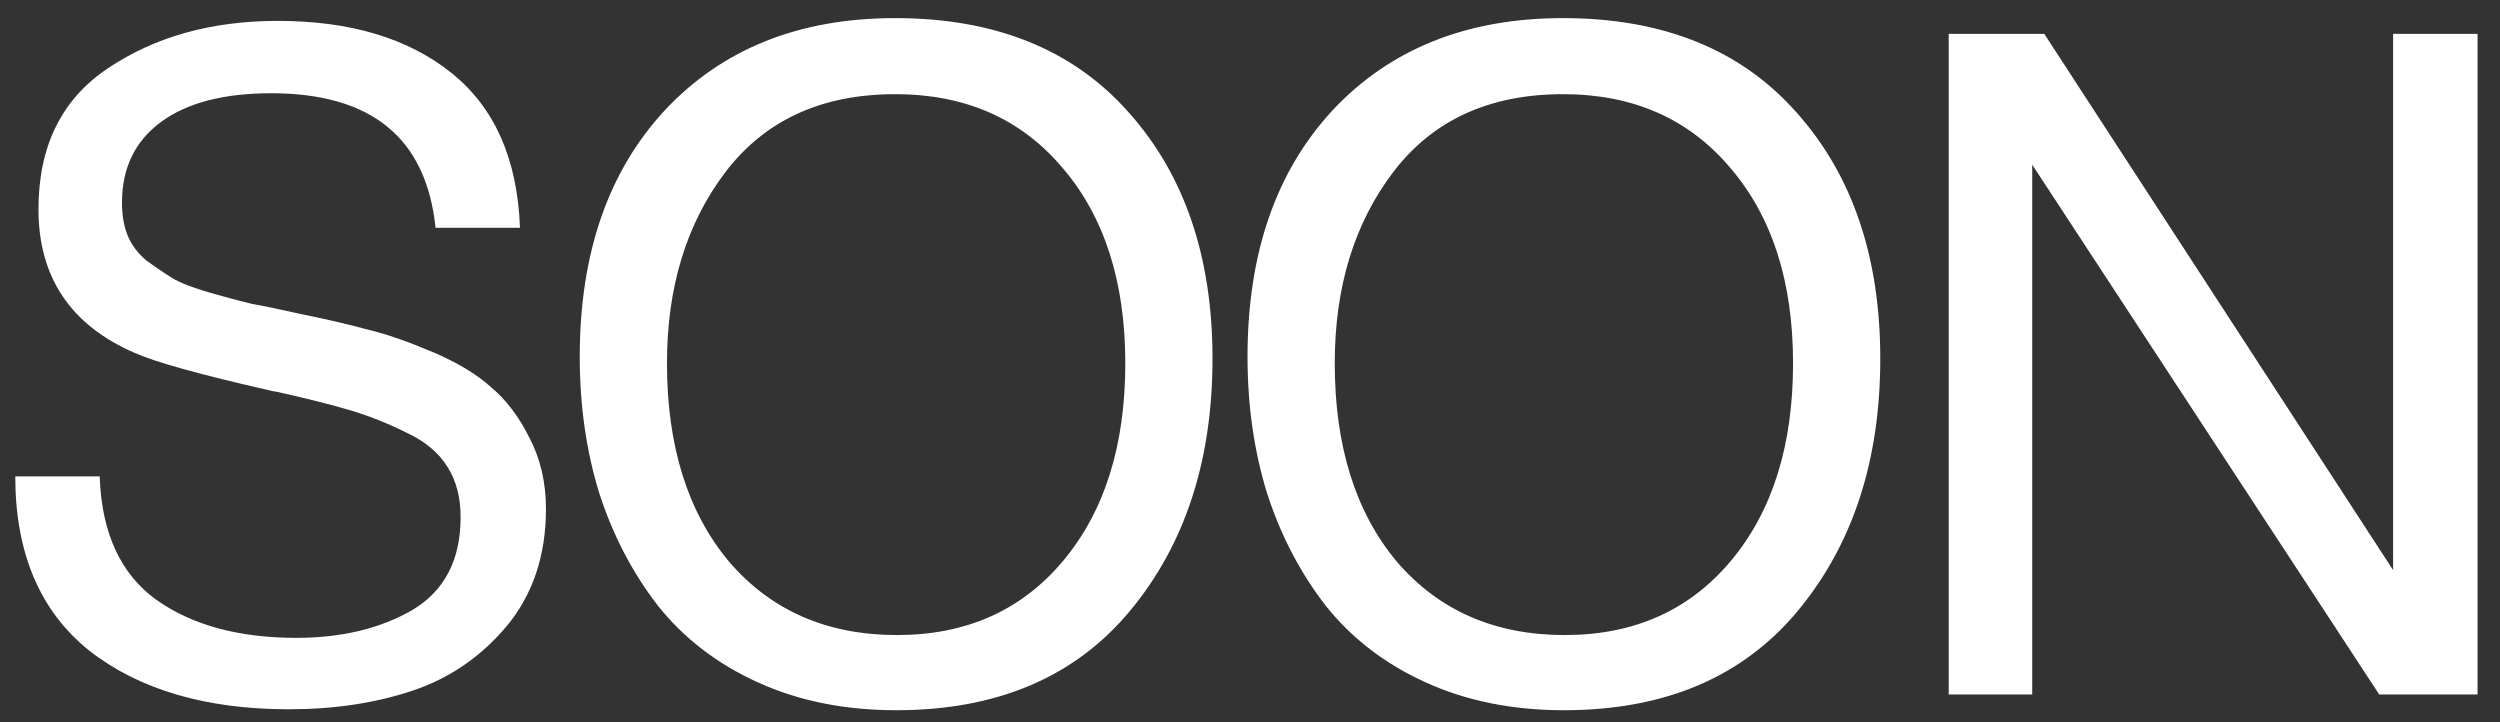 <?xml version="1.0" encoding="UTF-8"?> <svg xmlns="http://www.w3.org/2000/svg" width="90" height="26" viewBox="0 0 90 26" fill="none"><rect x="0" y="0" width="90" height="26" fill="#333333" stroke="none"/><path d="M18.719 8.2H15.68C15.346 4.971 13.375 3.357 9.768 3.357C8.054 3.357 6.729 3.702 5.794 4.392C4.858 5.083 4.391 6.051 4.391 7.298C4.391 7.743 4.458 8.133 4.591 8.467C4.725 8.801 4.947 9.102 5.259 9.369C5.593 9.614 5.905 9.825 6.194 10.004C6.484 10.182 6.94 10.36 7.564 10.538C8.187 10.716 8.688 10.85 9.067 10.939C9.445 11.005 10.035 11.128 10.837 11.306C11.817 11.507 12.629 11.696 13.275 11.874C13.921 12.03 14.689 12.297 15.58 12.675C16.47 13.054 17.172 13.477 17.684 13.945C18.218 14.39 18.675 14.991 19.053 15.748C19.454 16.505 19.654 17.363 19.654 18.32C19.654 19.99 19.187 21.393 18.252 22.528C17.317 23.642 16.181 24.421 14.845 24.866C13.509 25.312 12.028 25.534 10.403 25.534C7.419 25.534 5.025 24.833 3.222 23.43C1.44 22.005 0.55 19.912 0.55 17.151H3.589C3.656 19.177 4.335 20.658 5.627 21.593C6.918 22.506 8.599 22.963 10.67 22.963C12.295 22.963 13.687 22.629 14.845 21.961C16.003 21.27 16.582 20.157 16.582 18.621C16.582 17.908 16.426 17.307 16.114 16.817C15.802 16.305 15.312 15.893 14.645 15.581C13.976 15.247 13.309 14.98 12.64 14.78C11.973 14.579 11.093 14.357 10.002 14.112C9.846 14.089 9.735 14.067 9.668 14.045C7.219 13.488 5.615 13.043 4.858 12.709C2.543 11.707 1.385 9.981 1.385 7.532C1.385 5.261 2.22 3.568 3.89 2.455C5.582 1.32 7.619 0.752 10.002 0.752C12.607 0.752 14.689 1.375 16.248 2.622C17.806 3.869 18.63 5.728 18.719 8.2ZM32.227 0.652C35.834 0.652 38.64 1.787 40.644 4.058C42.648 6.307 43.65 9.258 43.65 12.909C43.65 16.583 42.659 19.611 40.678 21.994C38.696 24.377 35.89 25.568 32.261 25.568C30.413 25.568 28.754 25.234 27.284 24.566C25.815 23.898 24.612 22.974 23.677 21.794C22.764 20.613 22.063 19.266 21.573 17.752C21.105 16.238 20.871 14.601 20.871 12.842C20.871 9.124 21.896 6.163 23.944 3.958C26.015 1.754 28.776 0.652 32.227 0.652ZM32.227 3.39C29.578 3.39 27.54 4.326 26.115 6.196C24.712 8.044 24.011 10.338 24.011 13.076C24.011 16.06 24.757 18.442 26.249 20.224C27.763 21.983 29.778 22.862 32.294 22.862C34.788 22.862 36.781 21.972 38.273 20.19C39.765 18.409 40.511 16.038 40.511 13.076C40.511 10.137 39.754 7.788 38.239 6.029C36.748 4.27 34.743 3.39 32.227 3.39ZM56.267 0.652C59.875 0.652 62.68 1.787 64.684 4.058C66.688 6.307 67.69 9.258 67.69 12.909C67.69 16.583 66.699 19.611 64.718 21.994C62.736 24.377 59.93 25.568 56.301 25.568C54.453 25.568 52.794 25.234 51.324 24.566C49.855 23.898 48.652 22.974 47.717 21.794C46.804 20.613 46.103 19.266 45.613 17.752C45.145 16.238 44.911 14.601 44.911 12.842C44.911 9.124 45.936 6.163 47.984 3.958C50.055 1.754 52.816 0.652 56.267 0.652ZM56.267 3.39C53.618 3.39 51.58 4.326 50.155 6.196C48.752 8.044 48.051 10.338 48.051 13.076C48.051 16.06 48.797 18.442 50.289 20.224C51.803 21.983 53.818 22.862 56.334 22.862C58.828 22.862 60.821 21.972 62.313 20.19C63.805 18.409 64.55 16.038 64.55 13.076C64.55 10.137 63.794 7.788 62.279 6.029C60.788 4.27 58.783 3.39 56.267 3.39ZM70.154 1.219H73.594L86.152 20.524V1.219H89.192V25H85.651L73.16 5.929V25H70.154V1.219Z" fill="white"></path></svg> 